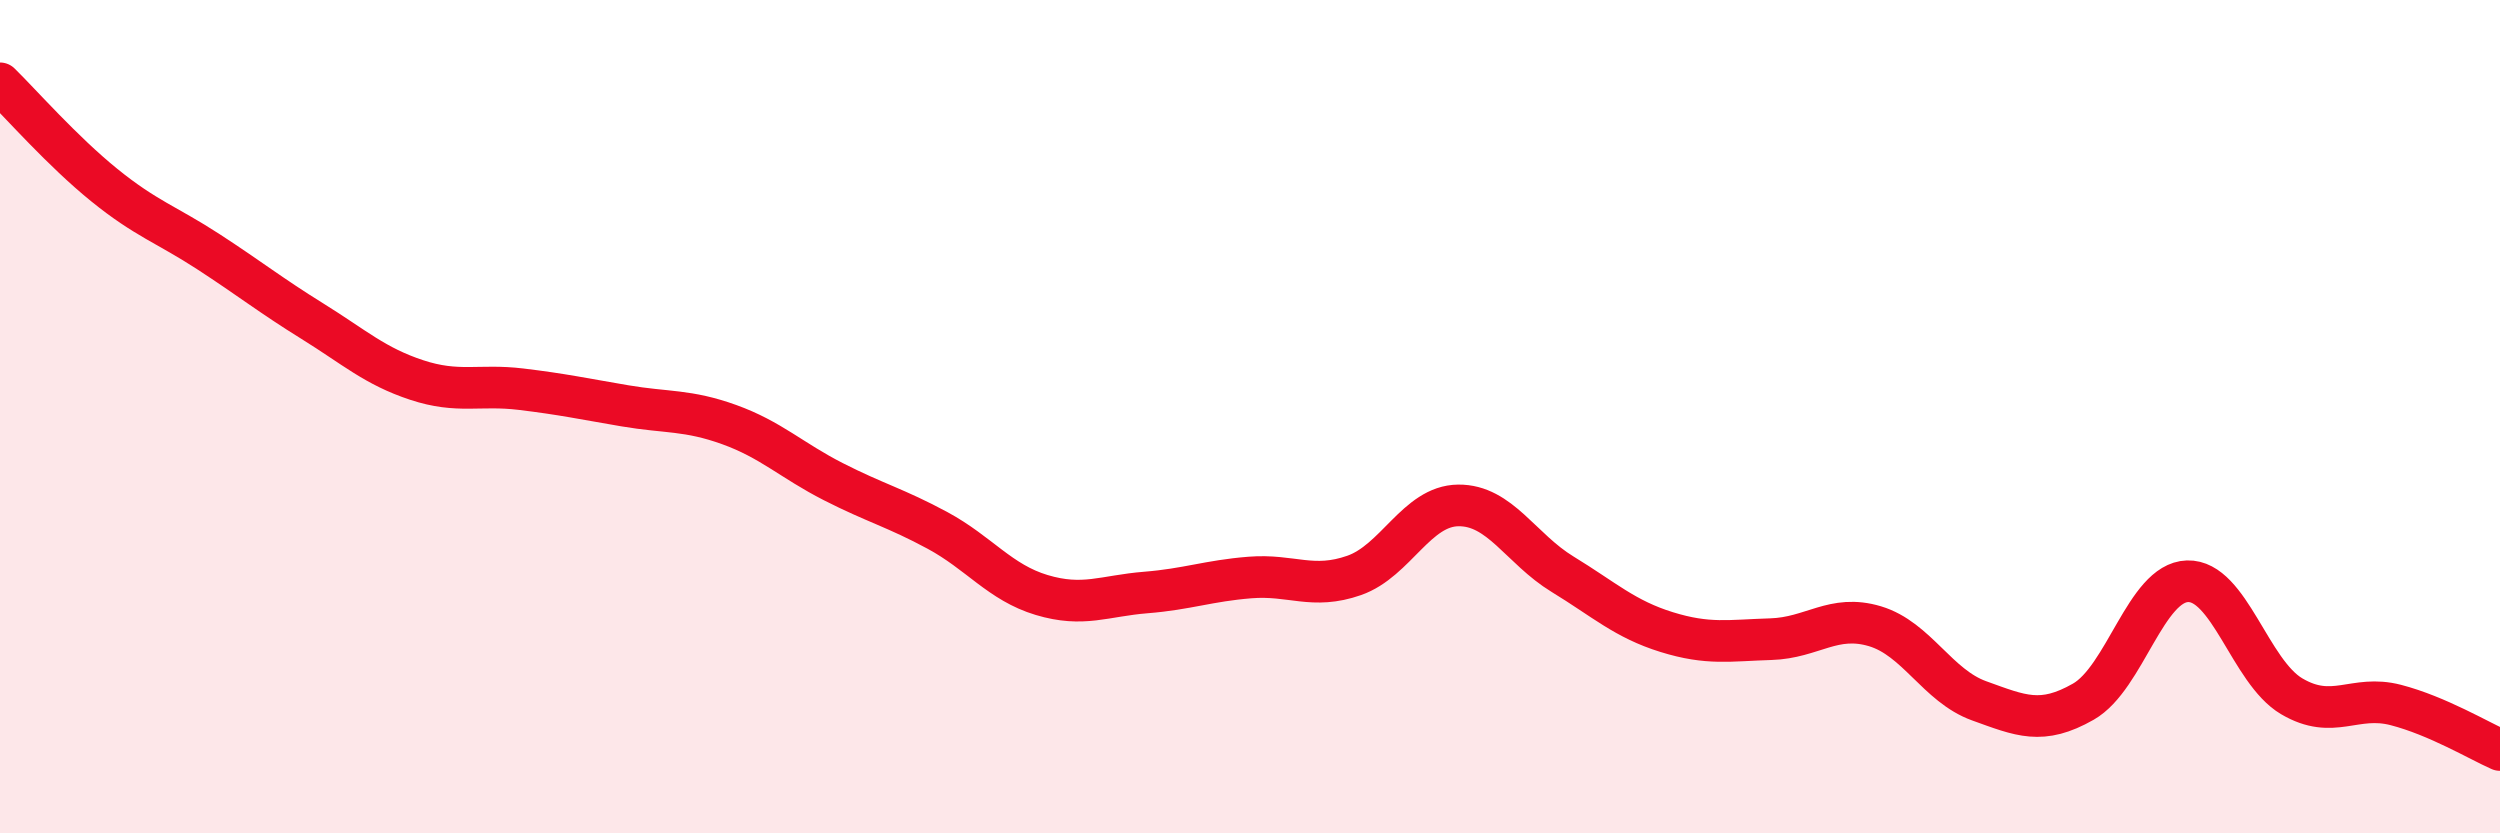 
    <svg width="60" height="20" viewBox="0 0 60 20" xmlns="http://www.w3.org/2000/svg">
      <path
        d="M 0,2 C 0.5,2.49 1.5,3.63 2.5,4.44 C 3.5,5.25 4,5.39 5,6.04 C 6,6.69 6.5,7.09 7.5,7.71 C 8.5,8.33 9,8.79 10,9.12 C 11,9.45 11.5,9.22 12.5,9.34 C 13.5,9.46 14,9.57 15,9.74 C 16,9.91 16.5,9.83 17.5,10.19 C 18.5,10.55 19,11.05 20,11.56 C 21,12.07 21.5,12.19 22.5,12.73 C 23.5,13.27 24,13.98 25,14.28 C 26,14.58 26.5,14.3 27.5,14.22 C 28.5,14.14 29,13.94 30,13.86 C 31,13.78 31.5,14.16 32.5,13.81 C 33.5,13.46 34,12.14 35,12.13 C 36,12.12 36.5,13.17 37.5,13.78 C 38.5,14.39 39,14.86 40,15.17 C 41,15.48 41.5,15.37 42.5,15.34 C 43.5,15.31 44,14.73 45,15.03 C 46,15.33 46.5,16.46 47.5,16.82 C 48.5,17.18 49,17.41 50,16.84 C 51,16.27 51.5,13.98 52.5,13.95 C 53.5,13.92 54,16.12 55,16.71 C 56,17.3 56.5,16.66 57.5,16.92 C 58.5,17.18 59.5,17.78 60,18L60 20L0 20Z"
        fill="#EB0A25"
        opacity="0.1"
        stroke-linecap="round"
        stroke-linejoin="round"
      />
      <path
        d="M 0,2 C 0.5,2.49 1.5,3.63 2.5,4.44 C 3.5,5.25 4,5.39 5,6.04 C 6,6.69 6.5,7.09 7.5,7.71 C 8.5,8.33 9,8.79 10,9.12 C 11,9.45 11.5,9.22 12.5,9.34 C 13.5,9.46 14,9.57 15,9.74 C 16,9.91 16.5,9.83 17.5,10.19 C 18.5,10.55 19,11.05 20,11.56 C 21,12.07 21.5,12.19 22.5,12.73 C 23.5,13.27 24,13.98 25,14.28 C 26,14.58 26.5,14.3 27.5,14.22 C 28.5,14.14 29,13.94 30,13.86 C 31,13.78 31.5,14.16 32.5,13.81 C 33.5,13.46 34,12.14 35,12.13 C 36,12.12 36.5,13.17 37.5,13.78 C 38.5,14.39 39,14.86 40,15.17 C 41,15.48 41.5,15.37 42.5,15.34 C 43.5,15.31 44,14.73 45,15.03 C 46,15.33 46.5,16.46 47.5,16.82 C 48.5,17.18 49,17.41 50,16.84 C 51,16.27 51.5,13.98 52.5,13.95 C 53.5,13.92 54,16.12 55,16.71 C 56,17.3 56.5,16.66 57.5,16.92 C 58.5,17.18 59.5,17.78 60,18"
        stroke="#EB0A25"
        stroke-width="1"
        fill="none"
        stroke-linecap="round"
        stroke-linejoin="round"
      />
    </svg>
  